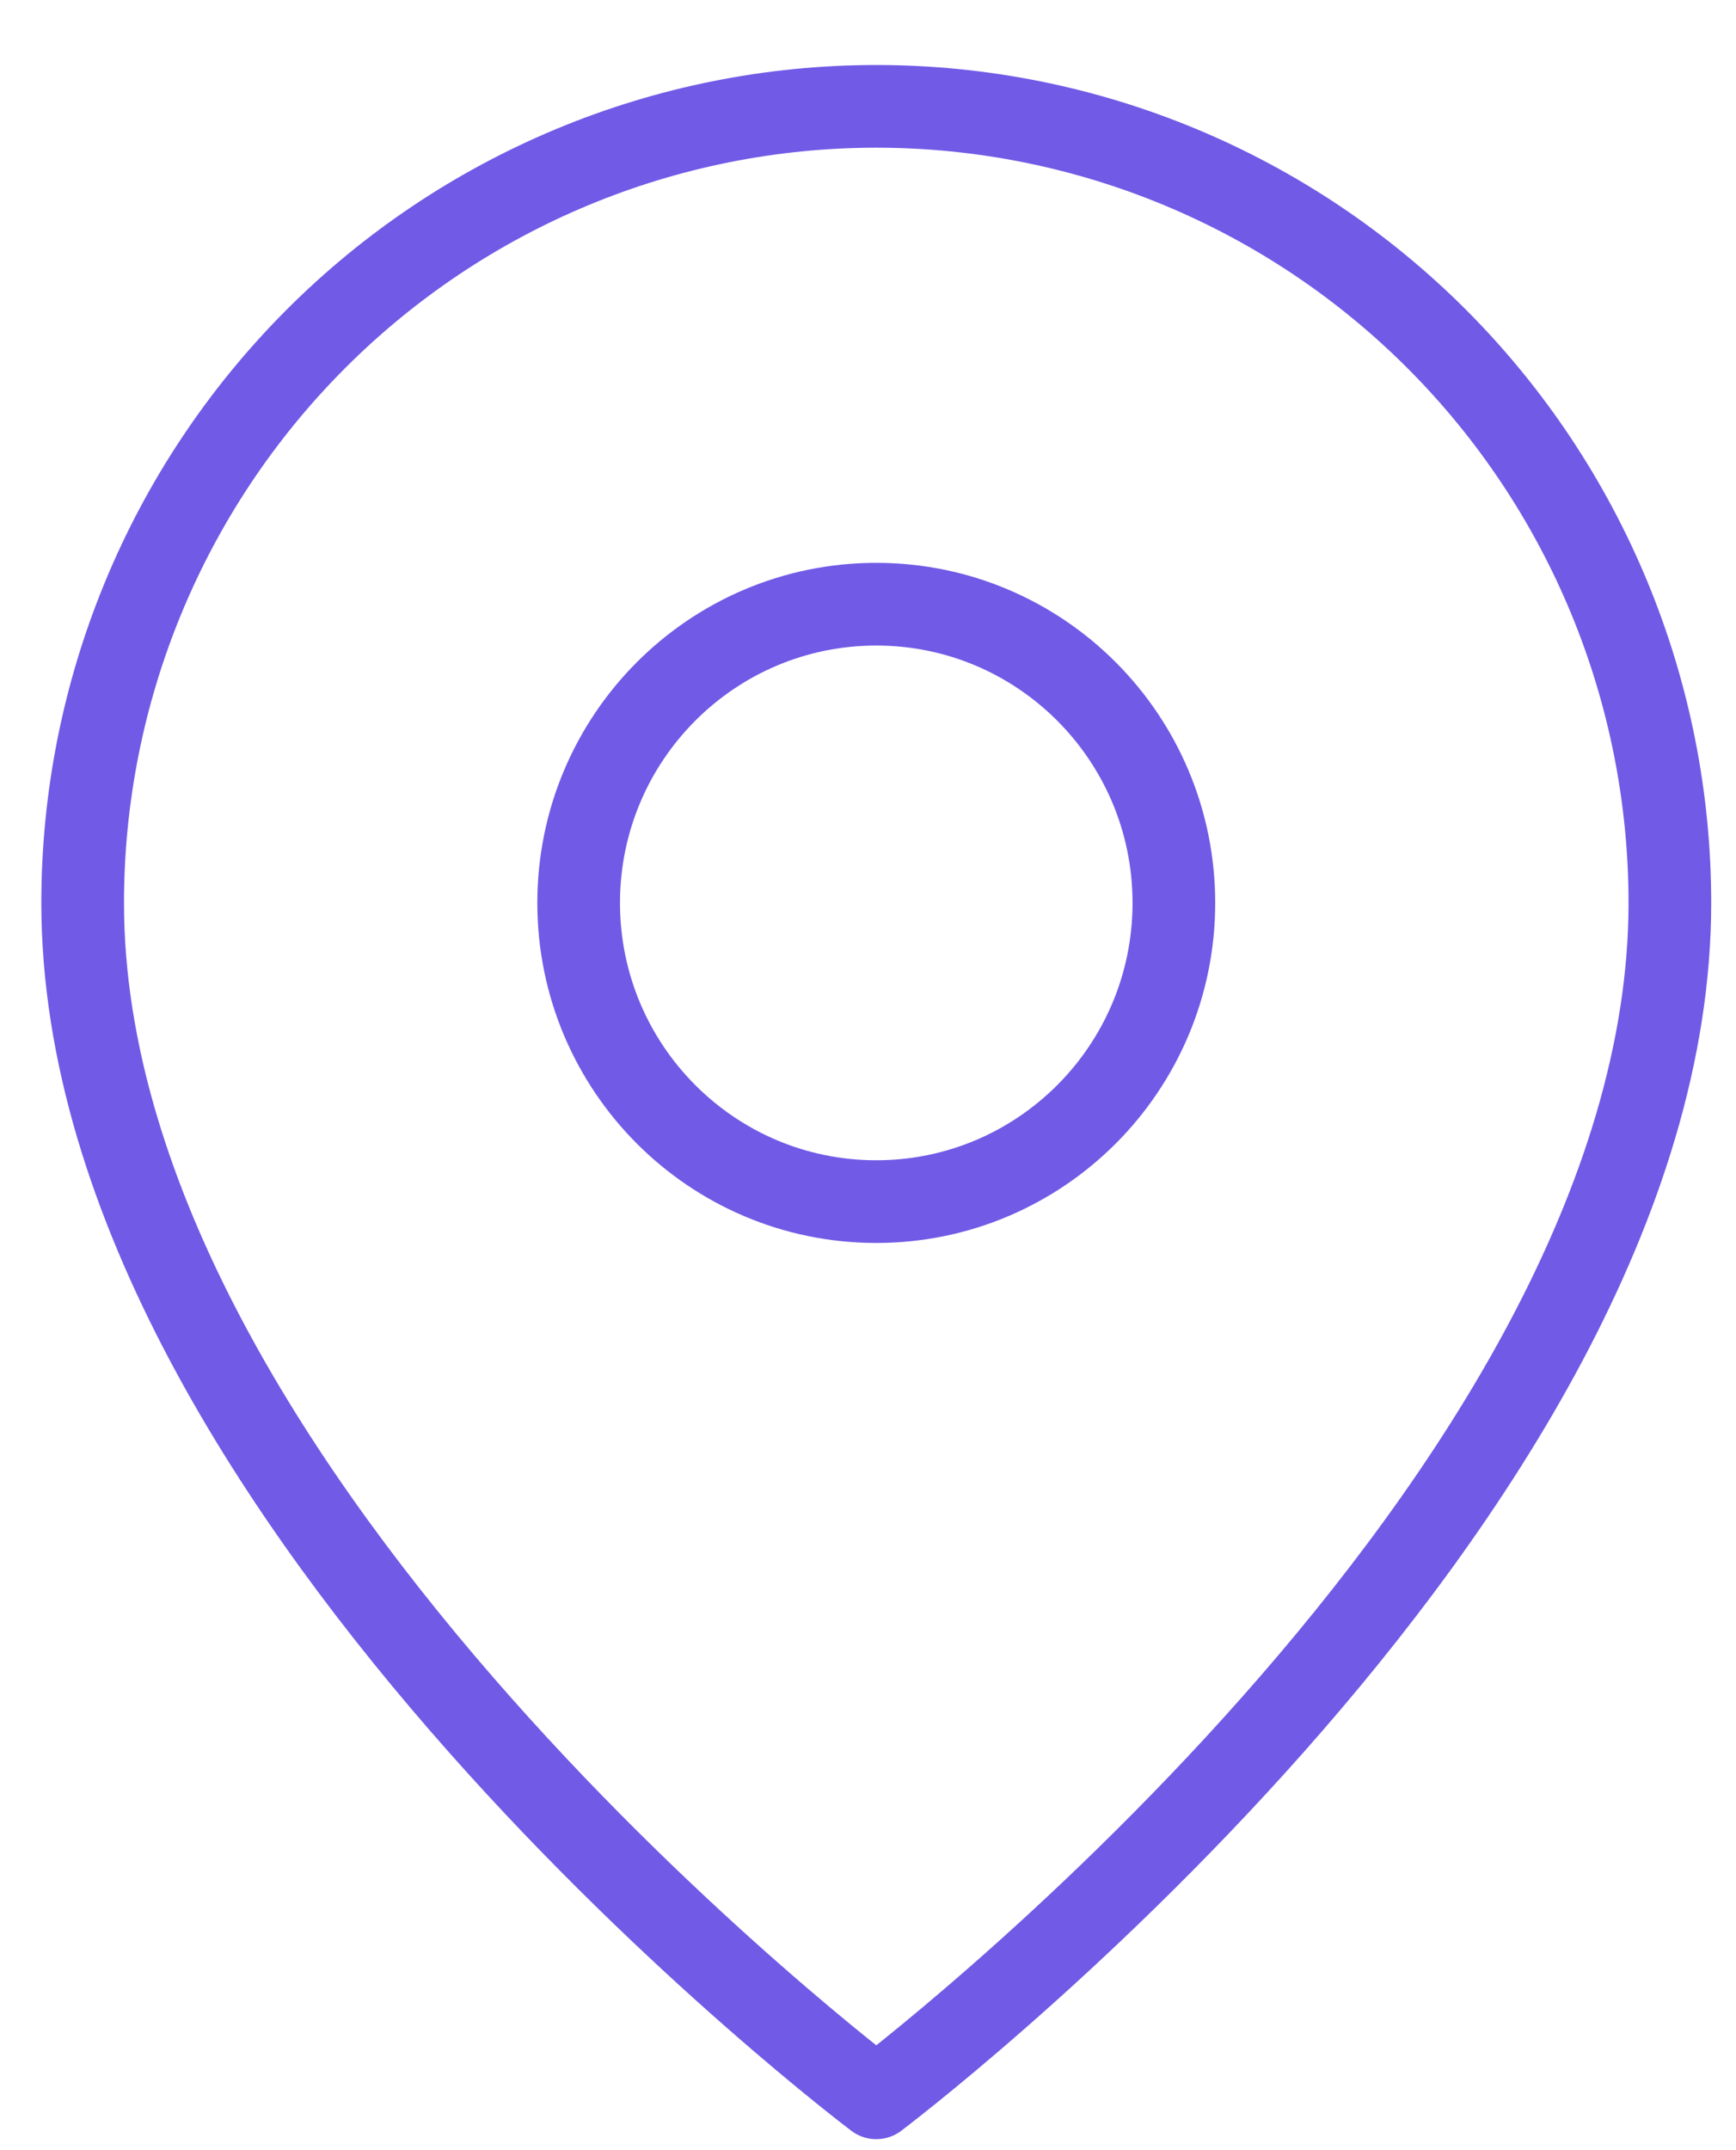<svg width="21" height="26" viewBox="0 0 21 26" fill="none" xmlns="http://www.w3.org/2000/svg">
<path d="M20.2 10.918C20.2 18.142 10.6 25.367 10.6 25.367C10.6 25.367 1 18.142 1 10.918C1 8.364 2.011 5.914 3.812 4.107C5.612 2.301 8.054 1.286 10.6 1.286C13.146 1.286 15.588 2.301 17.388 4.107C19.189 5.914 20.2 8.364 20.2 10.918Z" stroke="#715AE6" stroke-linecap="round" stroke-linejoin="round"/>
<path d="M10.6 14.53C12.588 14.53 14.2 12.913 14.2 10.918C14.2 8.923 12.588 7.306 10.6 7.306C8.612 7.306 7 8.923 7 10.918C7 12.913 8.612 14.53 10.6 14.53Z" stroke="#715AE6" stroke-linecap="round" stroke-linejoin="round"/>
</svg>
